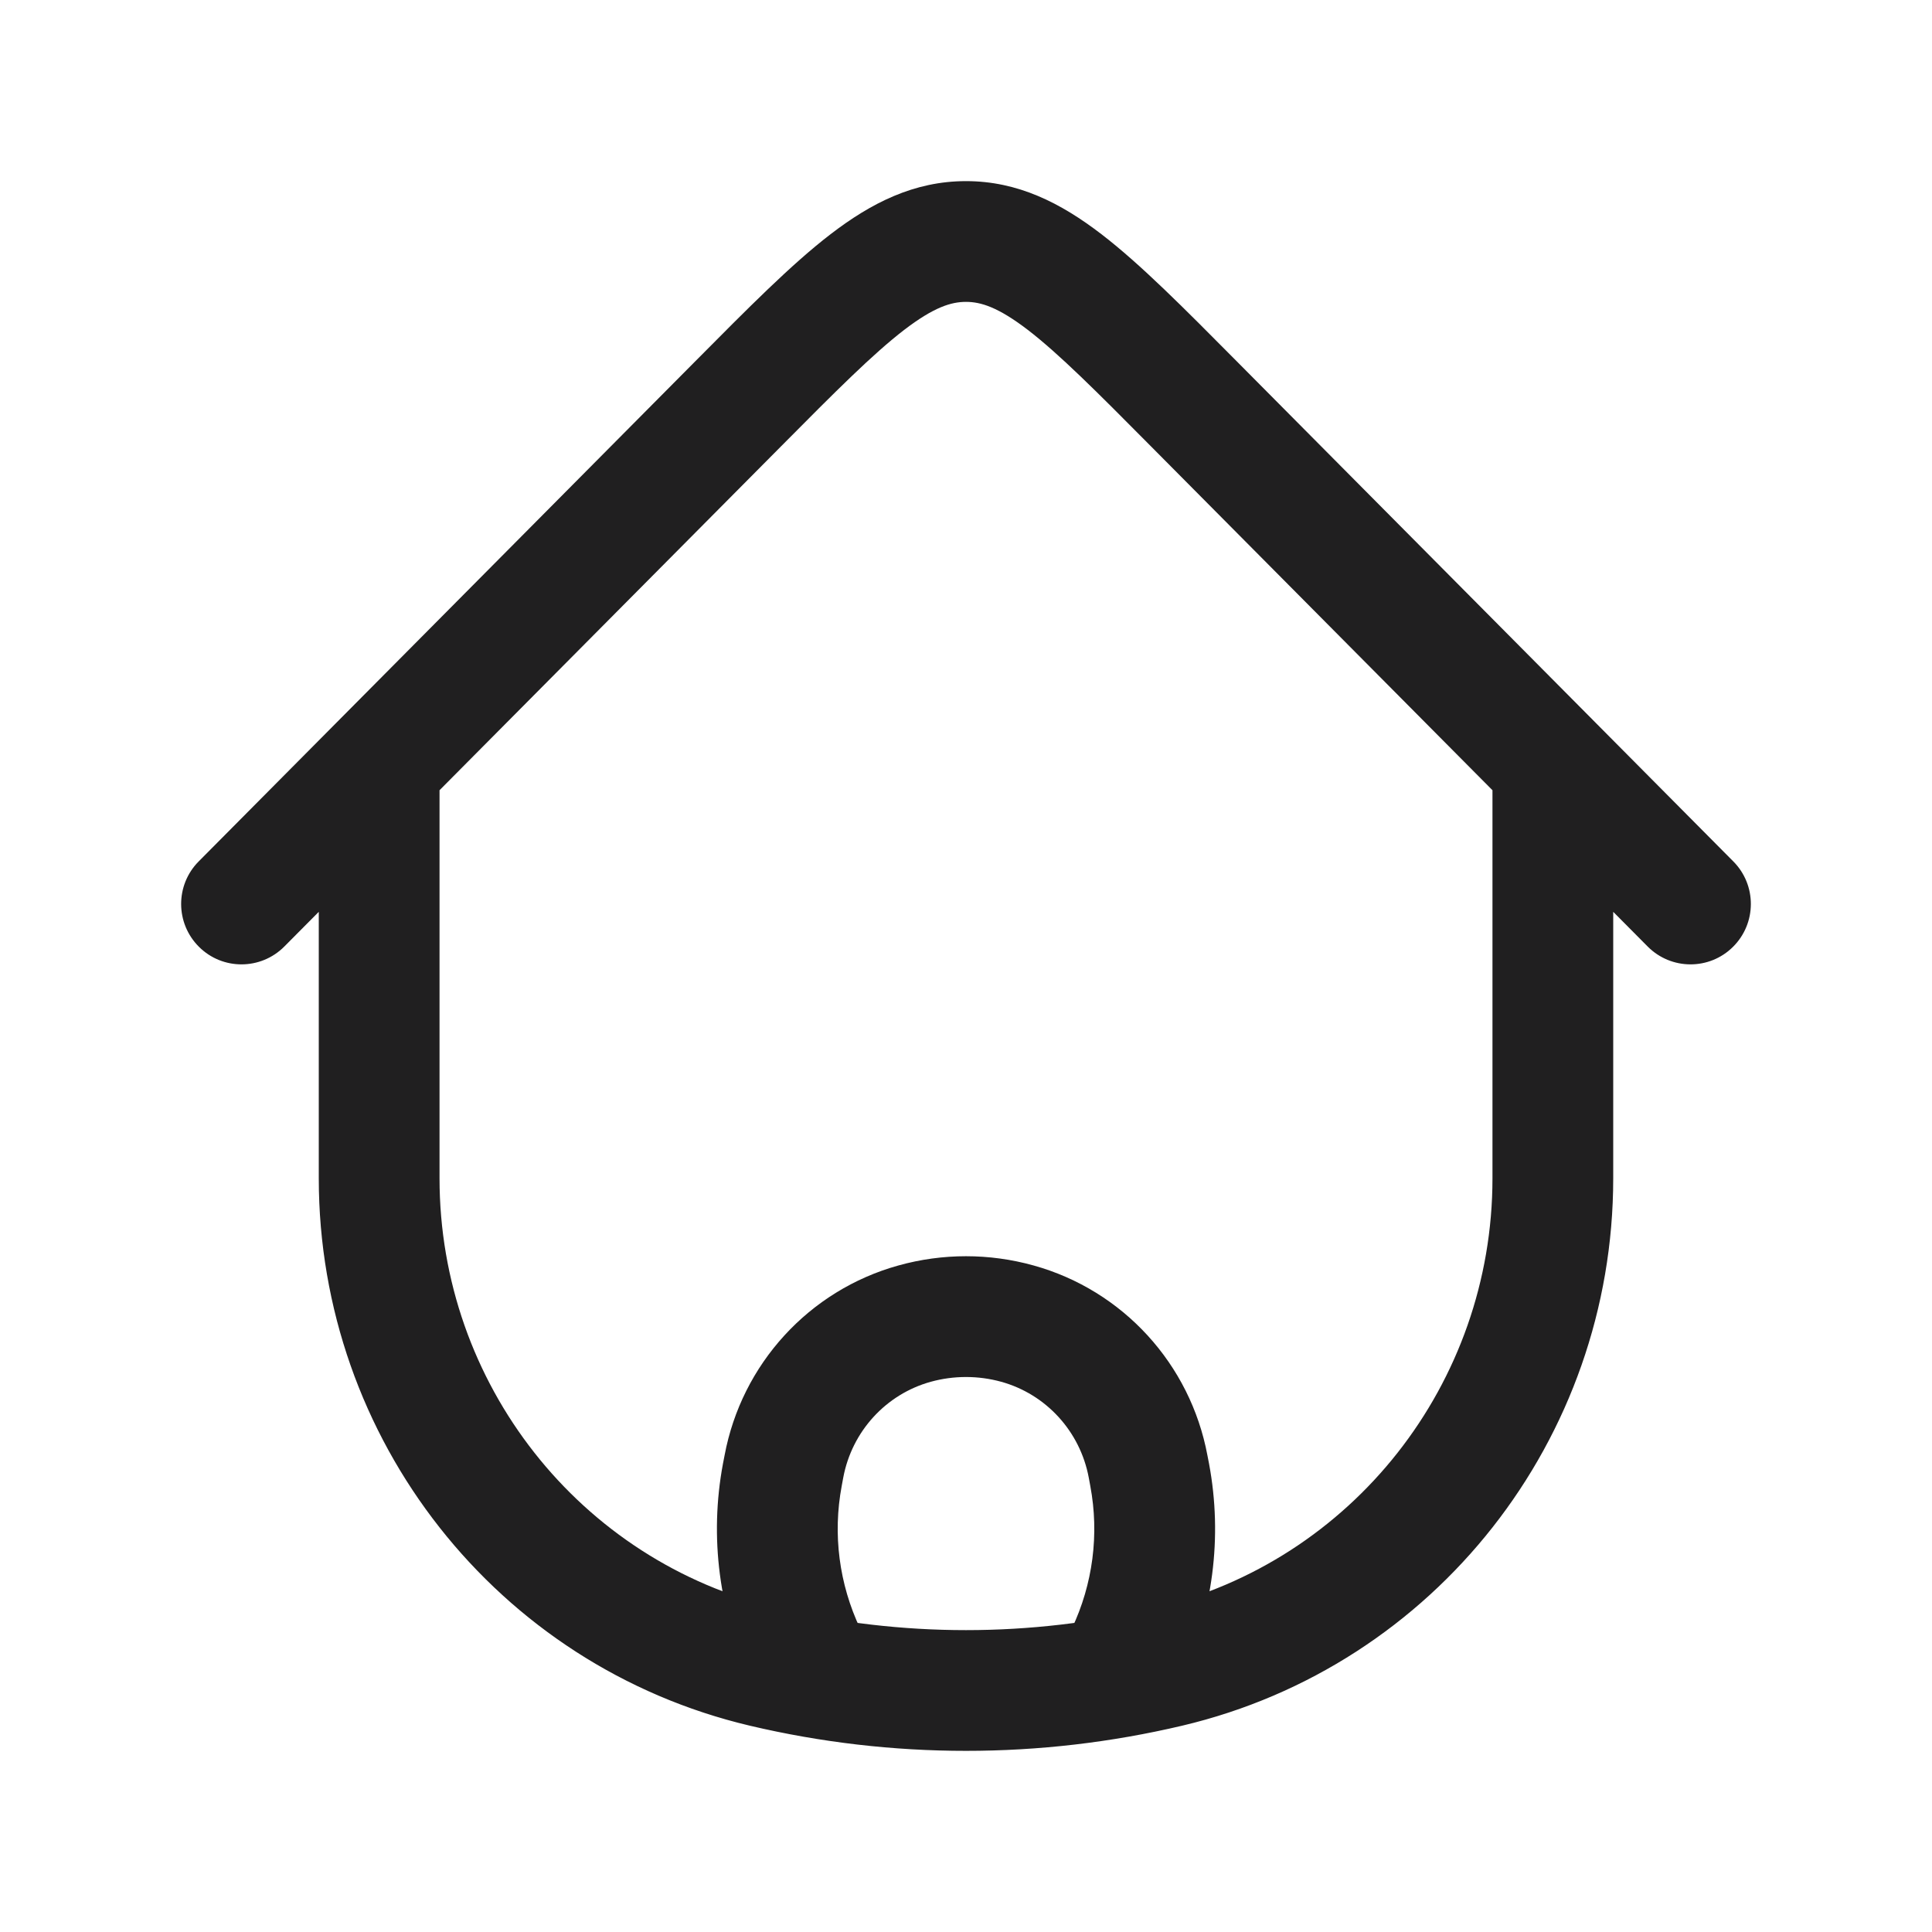 <svg width="24" height="24" viewBox="0 0 24 24" fill="none" xmlns="http://www.w3.org/2000/svg">
<path d="M3.96 9.719C3.96 9.305 4.296 8.969 4.71 8.969C5.124 8.969 5.46 9.305 5.46 9.719H4.71H3.96ZM18.54 9.719C18.54 9.305 18.876 8.969 19.29 8.969C19.704 8.969 20.04 9.305 20.04 9.719H19.29H18.54ZM9.487 20.707L9.659 19.977L9.487 20.707ZM14.513 20.707L14.341 19.977L14.513 20.707ZM9.172 5.014L9.704 5.543L9.172 5.014ZM3.532 11.758C3.24 12.052 2.765 12.054 2.472 11.762C2.178 11.47 2.176 10.995 2.468 10.701L3 11.23L3.532 11.758ZM14.828 5.014L14.296 5.543L14.828 5.014ZM21.532 10.701C21.824 10.995 21.822 11.47 21.528 11.762C21.235 12.054 20.76 12.052 20.468 11.758L21 11.23L21.532 10.701ZM14.282 18.32L15.019 18.182L15.019 18.182L14.282 18.32ZM14.262 18.217L13.525 18.356L13.525 18.356L14.262 18.217ZM9.738 18.217L10.475 18.356V18.356L9.738 18.217ZM9.718 18.32L8.981 18.182V18.182L9.718 18.32ZM10.008 20.552L10.685 20.23V20.23L10.008 20.552ZM10.802 20.475C10.98 20.849 10.821 21.297 10.447 21.474C10.073 21.652 9.626 21.494 9.448 21.12L10.125 20.797L10.802 20.475ZM13.992 20.552L14.669 20.874L14.669 20.874L13.992 20.552ZM14.552 21.12C14.374 21.494 13.927 21.652 13.553 21.474C13.179 21.297 13.02 20.849 13.198 20.475L13.875 20.797L14.552 21.12ZM12.639 16.443L12.839 15.72H12.839L12.639 16.443ZM11.361 16.443L11.161 15.72H11.161L11.361 16.443ZM4.71 9.719H5.46V14.637H4.71H3.96V9.719H4.71ZM19.29 14.637H18.54V9.719H19.29H20.04V14.637H19.29ZM9.487 20.707L9.659 19.977C11.199 20.341 12.801 20.341 14.341 19.977L14.513 20.707L14.686 21.437C12.919 21.854 11.081 21.854 9.314 21.437L9.487 20.707ZM14.513 20.707L14.341 19.977C16.797 19.397 18.54 17.188 18.54 14.637H19.29H20.04C20.04 17.877 17.826 20.695 14.686 21.437L14.513 20.707ZM9.487 20.707L9.314 21.437C6.174 20.695 3.96 17.877 3.96 14.637H4.71H5.46C5.46 17.188 7.203 19.397 9.659 19.977L9.487 20.707ZM9.172 5.014L9.704 5.543L3.532 11.758L3 11.23L2.468 10.701L8.639 4.486L9.172 5.014ZM14.828 5.014L15.361 4.486L21.532 10.701L21 11.23L20.468 11.758L14.296 5.543L14.828 5.014ZM9.172 5.014L8.639 4.486C9.291 3.829 9.832 3.282 10.318 2.909C10.822 2.522 11.354 2.25 12 2.25V3V3.75C11.817 3.75 11.603 3.814 11.232 4.098C10.845 4.396 10.385 4.856 9.704 5.543L9.172 5.014ZM14.828 5.014L14.296 5.543C13.615 4.856 13.155 4.396 12.768 4.098C12.397 3.814 12.183 3.75 12 3.75V3V2.25C12.646 2.25 13.178 2.522 13.682 2.909C14.168 3.282 14.709 3.829 15.361 4.486L14.828 5.014ZM14.282 18.32L13.544 18.459L13.525 18.356L14.262 18.217L14.999 18.079L15.019 18.182L14.282 18.32ZM9.738 18.217L10.475 18.356L10.456 18.459L9.718 18.32L8.981 18.182L9.001 18.079L9.738 18.217ZM10.008 20.552L10.685 20.23L10.802 20.475L10.125 20.797L9.448 21.12L9.331 20.874L10.008 20.552ZM13.992 20.552L14.669 20.874L14.552 21.12L13.875 20.797L13.198 20.475L13.315 20.23L13.992 20.552ZM9.718 18.32L10.456 18.459C10.343 19.059 10.424 19.679 10.685 20.23L10.008 20.552L9.331 20.874C8.933 20.037 8.81 19.094 8.981 18.182L9.718 18.32ZM14.282 18.32L15.019 18.182C15.19 19.094 15.068 20.037 14.669 20.874L13.992 20.552L13.315 20.23C13.576 19.679 13.657 19.059 13.544 18.459L14.282 18.32ZM12.639 16.443L12.438 17.165C12.152 17.086 11.848 17.086 11.562 17.165L11.361 16.443L11.161 15.72C11.71 15.567 12.29 15.567 12.839 15.72L12.639 16.443ZM9.738 18.217L9.001 18.079C9.213 16.945 10.05 16.028 11.161 15.72L11.361 16.443L11.562 17.165C11.007 17.319 10.583 17.779 10.475 18.356L9.738 18.217ZM14.262 18.217L13.525 18.356C13.417 17.779 12.993 17.319 12.438 17.165L12.639 16.443L12.839 15.72C13.95 16.028 14.787 16.945 14.999 18.079L14.262 18.217Z" fill="#201F20"/>
</svg>
